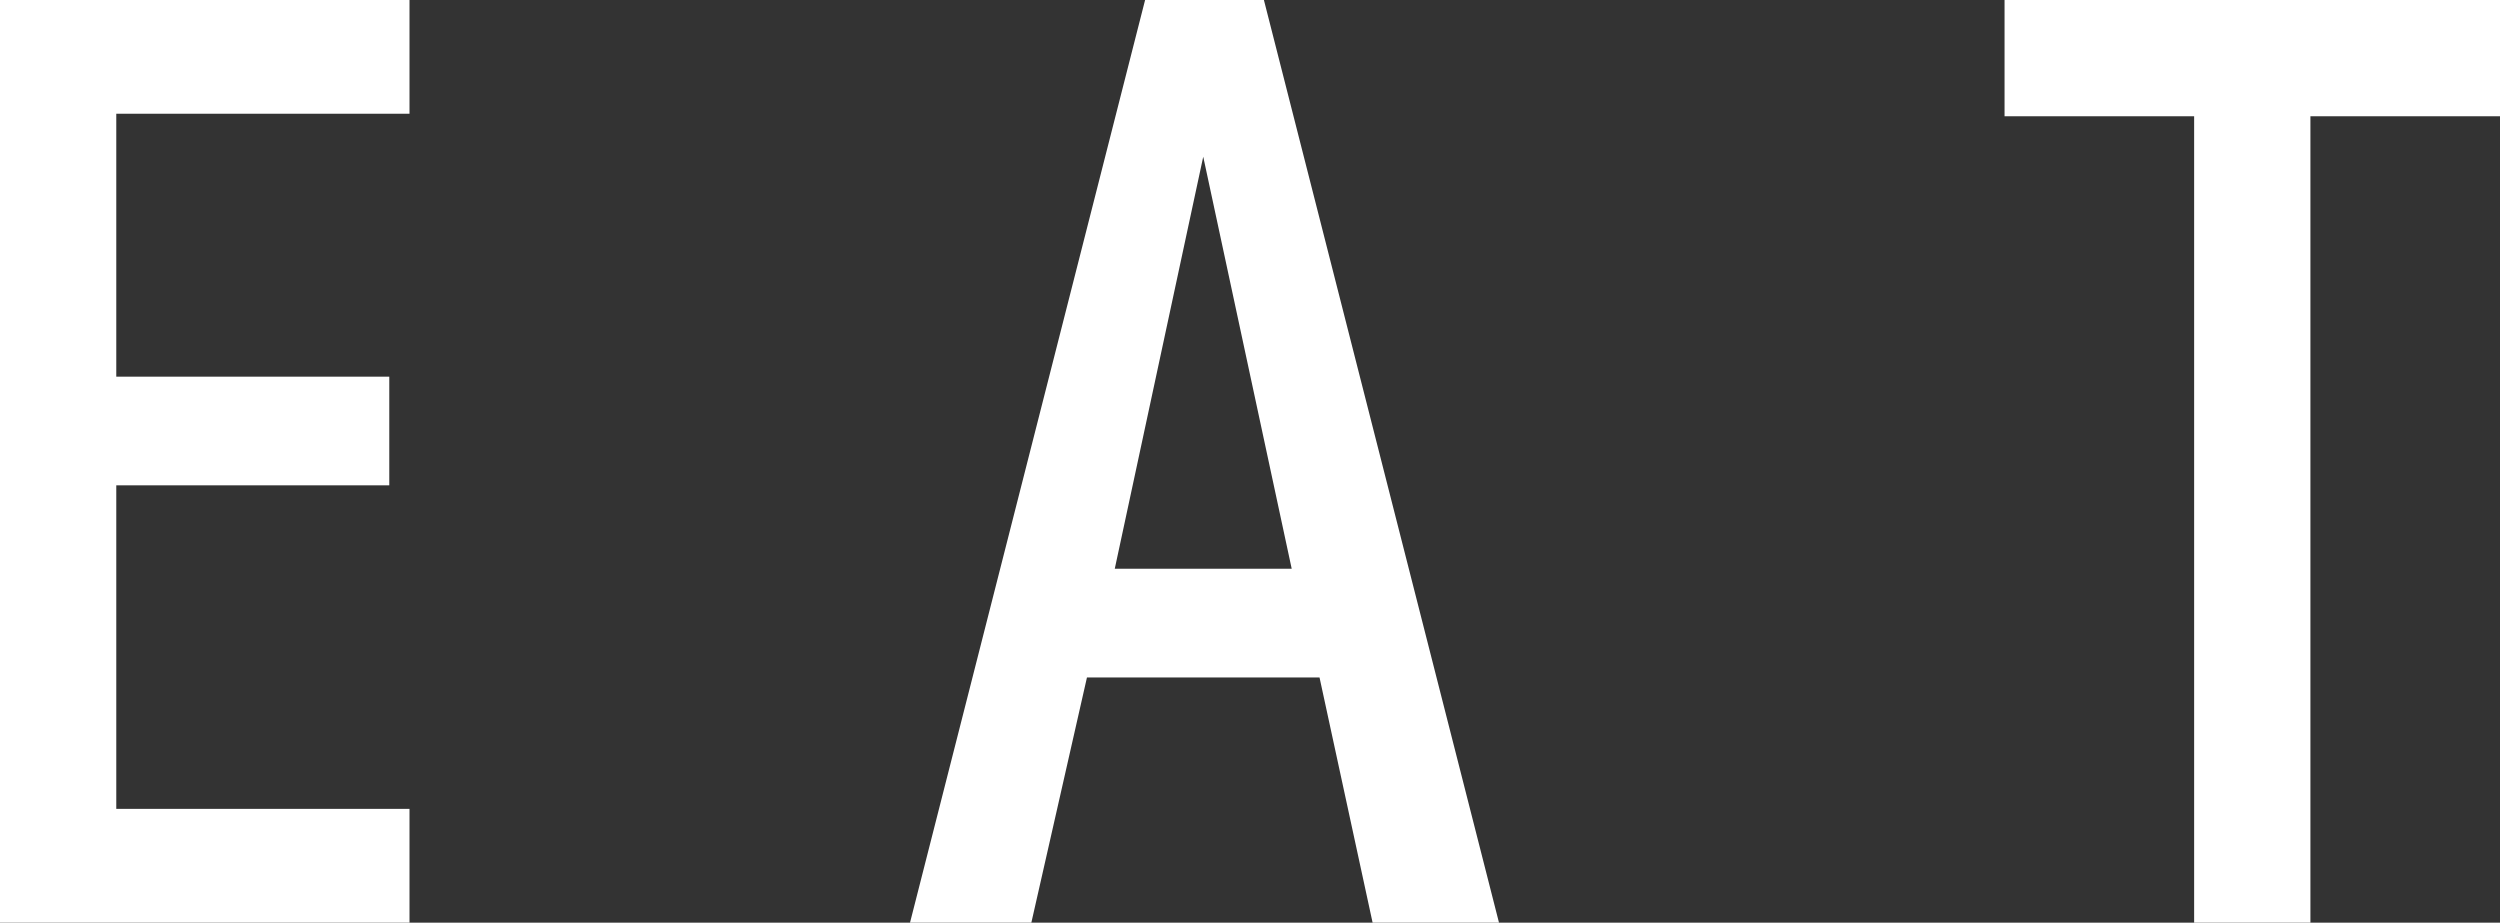 <?xml version="1.0" encoding="UTF-8"?>
<svg id="_レイヤー_1" data-name="レイヤー_1" xmlns="http://www.w3.org/2000/svg" version="1.1" viewBox="0 0 98.9 36.5">
  <rect x="0" y="0" width="98.9" height="36.5" fill="#333333" stroke="none"/>
  <!-- Generator: Adobe Illustrator 29.5.0, SVG Export Plug-In . SVG Version: 2.1.0 Build 137)  -->
  <defs>
    <style>
      .st0 {
        fill: #fff;
      }
    </style>
  </defs>
  <path class="st0" d="M4.6,4.5v10.4h10.8v4.3H4.6v12.8h11.6v4.5H0V0h16.2v4.5H4.6Z"/>
  <path class="st0" d="M36,36.5L45.3,0h4.7l9.3,36.5h-5l-2.1-9.7h-9.2l-2.2,9.7h-4.8ZM44.1,22.5h7l-3.5-16.3-3.5,16.3Z"/>
  <path class="st0" d="M79.3,0h19.6v4.6h-7.5v31.9h-4.6V4.6h-7.5V0Z"/>
</svg>